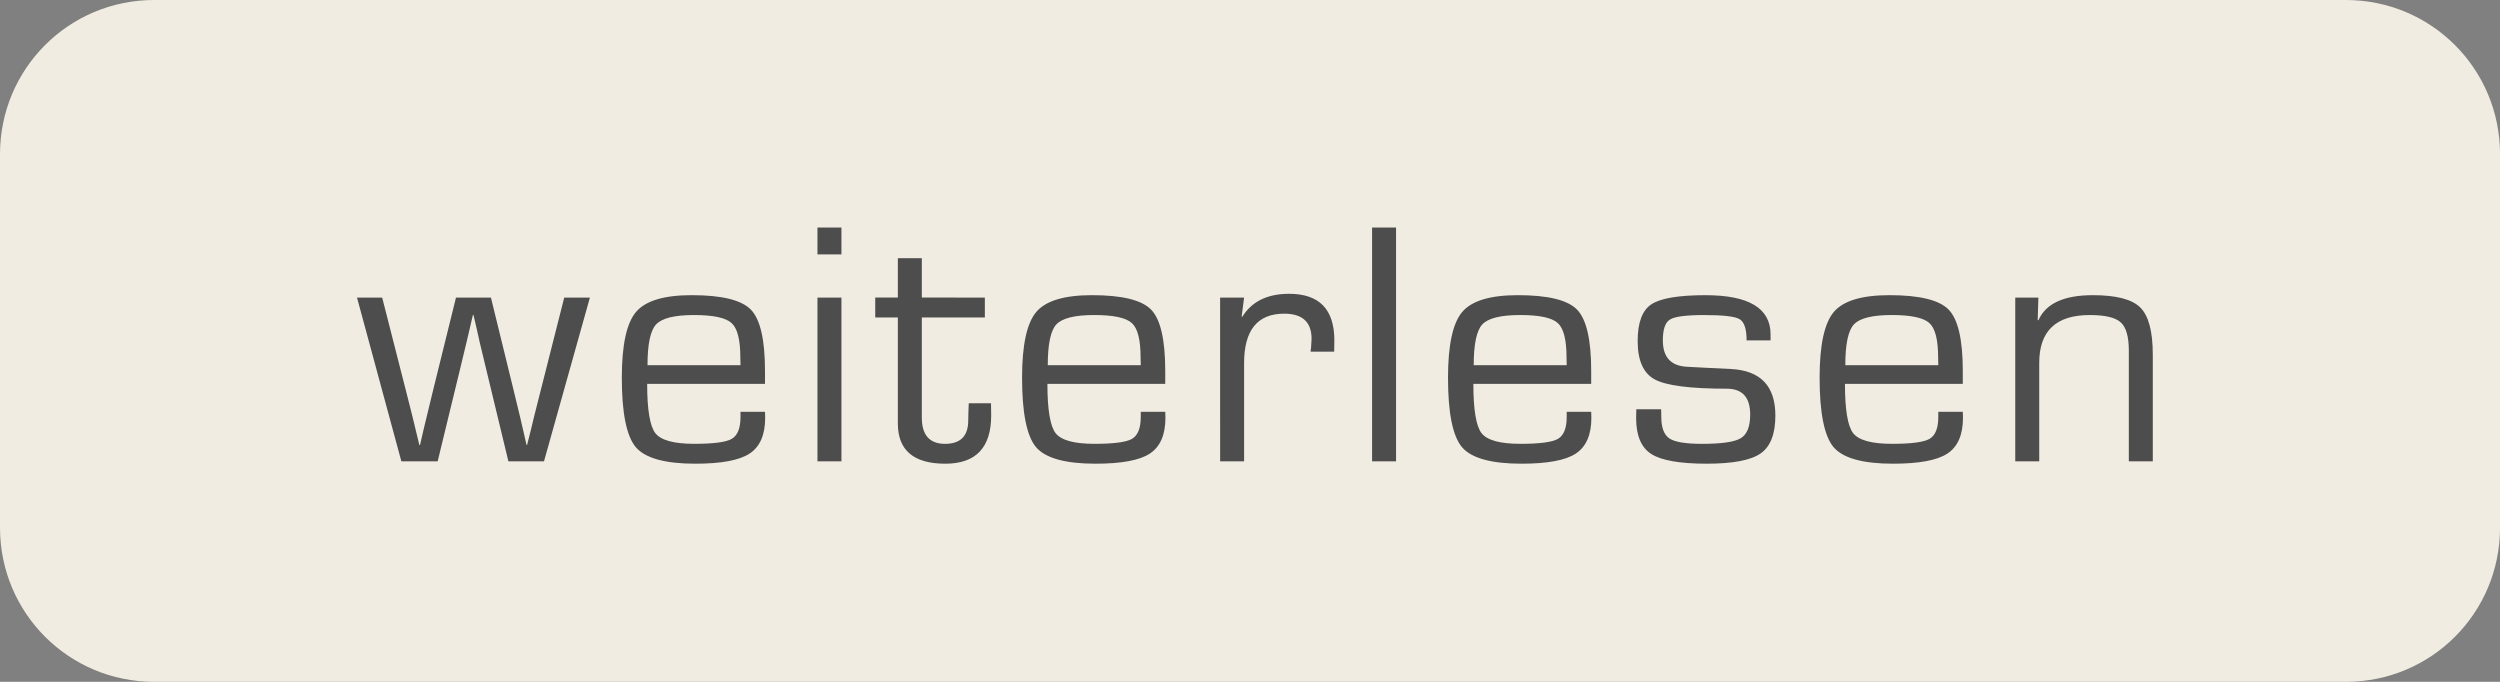 <?xml version="1.0" encoding="UTF-8" standalone="no"?>
<svg xmlns="http://www.w3.org/2000/svg" xmlns:svg="http://www.w3.org/2000/svg" width="90.66mm" height="24.725mm" viewBox="0 0 90.66 24.725" version="1.1" id="svg1" xml:space="preserve">
  <rect x="0" y="0" width="90.66" height="24.725" fill="#808080" stroke="none"/>
  <defs id="defs1">
    <font id="font3" vert-origin-x="512" vert-origin-y="768" vert-adv-y="1024"></font>
  </defs>
  <g id="layer1" transform="translate(-70.644,-57.987)">
    <g id="g3">
      <g id="g4">
        <path id="rect1" style="fill:#f1ece1;stroke-width:0.265" d="m 76.237,57.987 h 79.475 c 3.098,0 5.593,2.494 5.593,5.593 v 13.54 c 0,3.098 -2.494,5.593 -5.593,5.593 H 76.237 c -3.098,0 -5.593,-2.494 -5.593,-5.593 V 63.58 c 0,-3.098 2.494,-5.593 5.593,-5.593 z"></path>
        <path d="m 334.205,402.646 -6.281,22.406 h -4.875 l -3,-12.445 -0.914,-3.797 -0.422,-1.898 -0.445,-1.898 h -0.07 l -0.445,1.898 -0.445,1.898 -0.914,3.797 -3.023,12.445 h -4.969 l -6.07,-22.406 h 3.445 l 3.164,12.398 0.984,3.891 0.469,1.945 0.469,1.945 h 0.094 l 0.445,-1.945 0.469,-1.945 0.938,-3.867 3.07,-12.422 h 4.781 l 3.047,12.445 0.938,3.867 0.445,1.922 0.445,1.945 h 0.07 l 0.492,-1.945 0.469,-1.945 0.984,-3.891 3.141,-12.398 z m 20.609,15.633 h 3.352 l 0.023,0.82 q 0,3.492 -2.133,4.898 -2.109,1.383 -7.43,1.383 -6.188,0 -8.133,-2.25 -1.922,-2.273 -1.922,-9.516 0,-6.703 1.945,-9 1.945,-2.297 7.617,-2.297 6.188,0 8.109,1.992 1.922,1.992 1.922,8.391 v 1.758 h -16.125 q 0,5.297 1.125,6.75 1.148,1.453 5.32,1.453 3.961,0 5.133,-0.68 1.195,-0.703 1.195,-3 z m 0,-6.375 -0.023,-1.055 q 0,-3.633 -1.195,-4.711 -1.195,-1.102 -5.156,-1.102 -3.984,0 -5.18,1.289 -1.172,1.266 -1.172,5.578 z m 13.812,-18.844 v 3.68 h -3.281 v -3.68 z m 0,9.586 v 22.406 h -3.281 v -22.406 z m 19.625,0 v 2.719 h -8.625 v 13.711 q 0,3.586 3.188,3.586 3.164,0 3.164,-3.211 l 0.023,-1.102 0.047,-1.242 h 3.047 l 0.023,1.664 q 0,6.609 -6.281,6.609 -6.492,0 -6.492,-5.508 v -0.797 -13.711 h -3.094 v -2.719 h 3.094 v -5.391 h 3.281 v 5.391 z m 21.336,15.633 h 3.352 l 0.023,0.82 q 0,3.492 -2.133,4.898 -2.109,1.383 -7.43,1.383 -6.188,0 -8.133,-2.25 -1.922,-2.273 -1.922,-9.516 0,-6.703 1.945,-9 1.945,-2.297 7.617,-2.297 6.188,0 8.109,1.992 1.922,1.992 1.922,8.391 v 1.758 h -16.125 q 0,5.297 1.125,6.75 1.148,1.453 5.32,1.453 3.961,0 5.133,-0.68 1.195,-0.703 1.195,-3 z m 0,-6.375 -0.023,-1.055 q 0,-3.633 -1.195,-4.711 -1.195,-1.102 -5.156,-1.102 -3.984,0 -5.18,1.289 -1.172,1.266 -1.172,5.578 z m 10.859,-9.258 h 3.281 l -0.328,2.578 0.07,0.07 q 1.945,-3.164 6.422,-3.164 6.188,0 6.188,6.375 l -0.023,1.547 h -3.234 l 0.07,-0.562 q 0.07,-0.891 0.07,-1.195 0,-3.445 -3.75,-3.445 -5.484,0 -5.484,6.773 v 13.43 h -3.281 z m 24.078,-9.586 v 31.992 h -3.281 v -31.992 z m 23.352,25.219 h 3.352 l 0.023,0.82 q 0,3.492 -2.133,4.898 -2.109,1.383 -7.43,1.383 -6.188,0 -8.133,-2.25 -1.922,-2.273 -1.922,-9.516 0,-6.703 1.945,-9 1.945,-2.297 7.617,-2.297 6.188,0 8.109,1.992 1.922,1.992 1.922,8.391 v 1.758 h -16.125 q 0,5.297 1.125,6.75 1.148,1.453 5.32,1.453 3.961,0 5.133,-0.68 1.195,-0.703 1.195,-3 z m 0,-6.375 -0.023,-1.055 q 0,-3.633 -1.195,-4.711 -1.195,-1.102 -5.156,-1.102 -3.984,0 -5.18,1.289 -1.172,1.266 -1.172,5.578 z m 27.898,-3.398 h -3.281 q 0,-2.344 -0.961,-2.906 -0.938,-0.562 -4.875,-0.562 -3.656,0 -4.641,0.609 -0.984,0.586 -0.984,2.859 0,3.445 3.305,3.609 l 2.648,0.141 3.352,0.164 q 6.094,0.305 6.094,6.375 0,3.773 -2.016,5.18 -2.016,1.406 -7.383,1.406 -5.508,0 -7.594,-1.336 -2.062,-1.336 -2.062,-4.898 l 0.023,-1.219 h 3.398 l 0.023,1.055 q 0,2.203 1.125,2.953 1.125,0.727 4.43,0.727 4.055,0 5.32,-0.773 1.289,-0.773 1.289,-3.234 0,-3.539 -3.211,-3.539 -7.477,0 -9.844,-1.266 -2.344,-1.266 -2.344,-5.25 0,-3.773 1.852,-5.016 1.875,-1.266 7.43,-1.266 8.906,0 8.906,5.367 z m 22.953,9.773 h 3.352 l 0.023,0.82 q 0,3.492 -2.133,4.898 -2.109,1.383 -7.43,1.383 -6.188,0 -8.133,-2.25 -1.922,-2.273 -1.922,-9.516 0,-6.703 1.945,-9 1.945,-2.297 7.617,-2.297 6.188,0 8.109,1.992 1.922,1.992 1.922,8.391 v 1.758 h -16.125 q 0,5.297 1.125,6.75 1.148,1.453 5.32,1.453 3.961,0 5.133,-0.68 1.195,-0.703 1.195,-3 z m 0,-6.375 -0.023,-1.055 q 0,-3.633 -1.195,-4.711 -1.195,-1.102 -5.156,-1.102 -3.984,0 -5.18,1.289 -1.172,1.266 -1.172,5.578 z m 10.531,-9.258 h 3.164 l -0.094,3.047 0.094,0.07 q 1.5,-3.445 7.453,-3.445 4.805,0 6.492,1.688 1.711,1.688 1.711,6.469 v 14.578 h -3.281 v -14.297 -0.844 q 0,-2.883 -1.102,-3.867 -1.102,-1.008 -4.242,-1.008 -6.914,0 -6.914,6.539 v 13.477 h -3.281 z" id="text1" style="font-size:48px;line-height:2.2;font-family:Eurostile;-inkscape-font-specification:Eurostile;text-align:center;letter-spacing:2px;text-anchor:middle;white-space:pre;fill:#4d4d4d" transform="matrix(0.265,0,0,0.265,3.472,-37.923)" aria-label="weiterlesen"></path>
      </g>
    </g>
  </g>
</svg>
